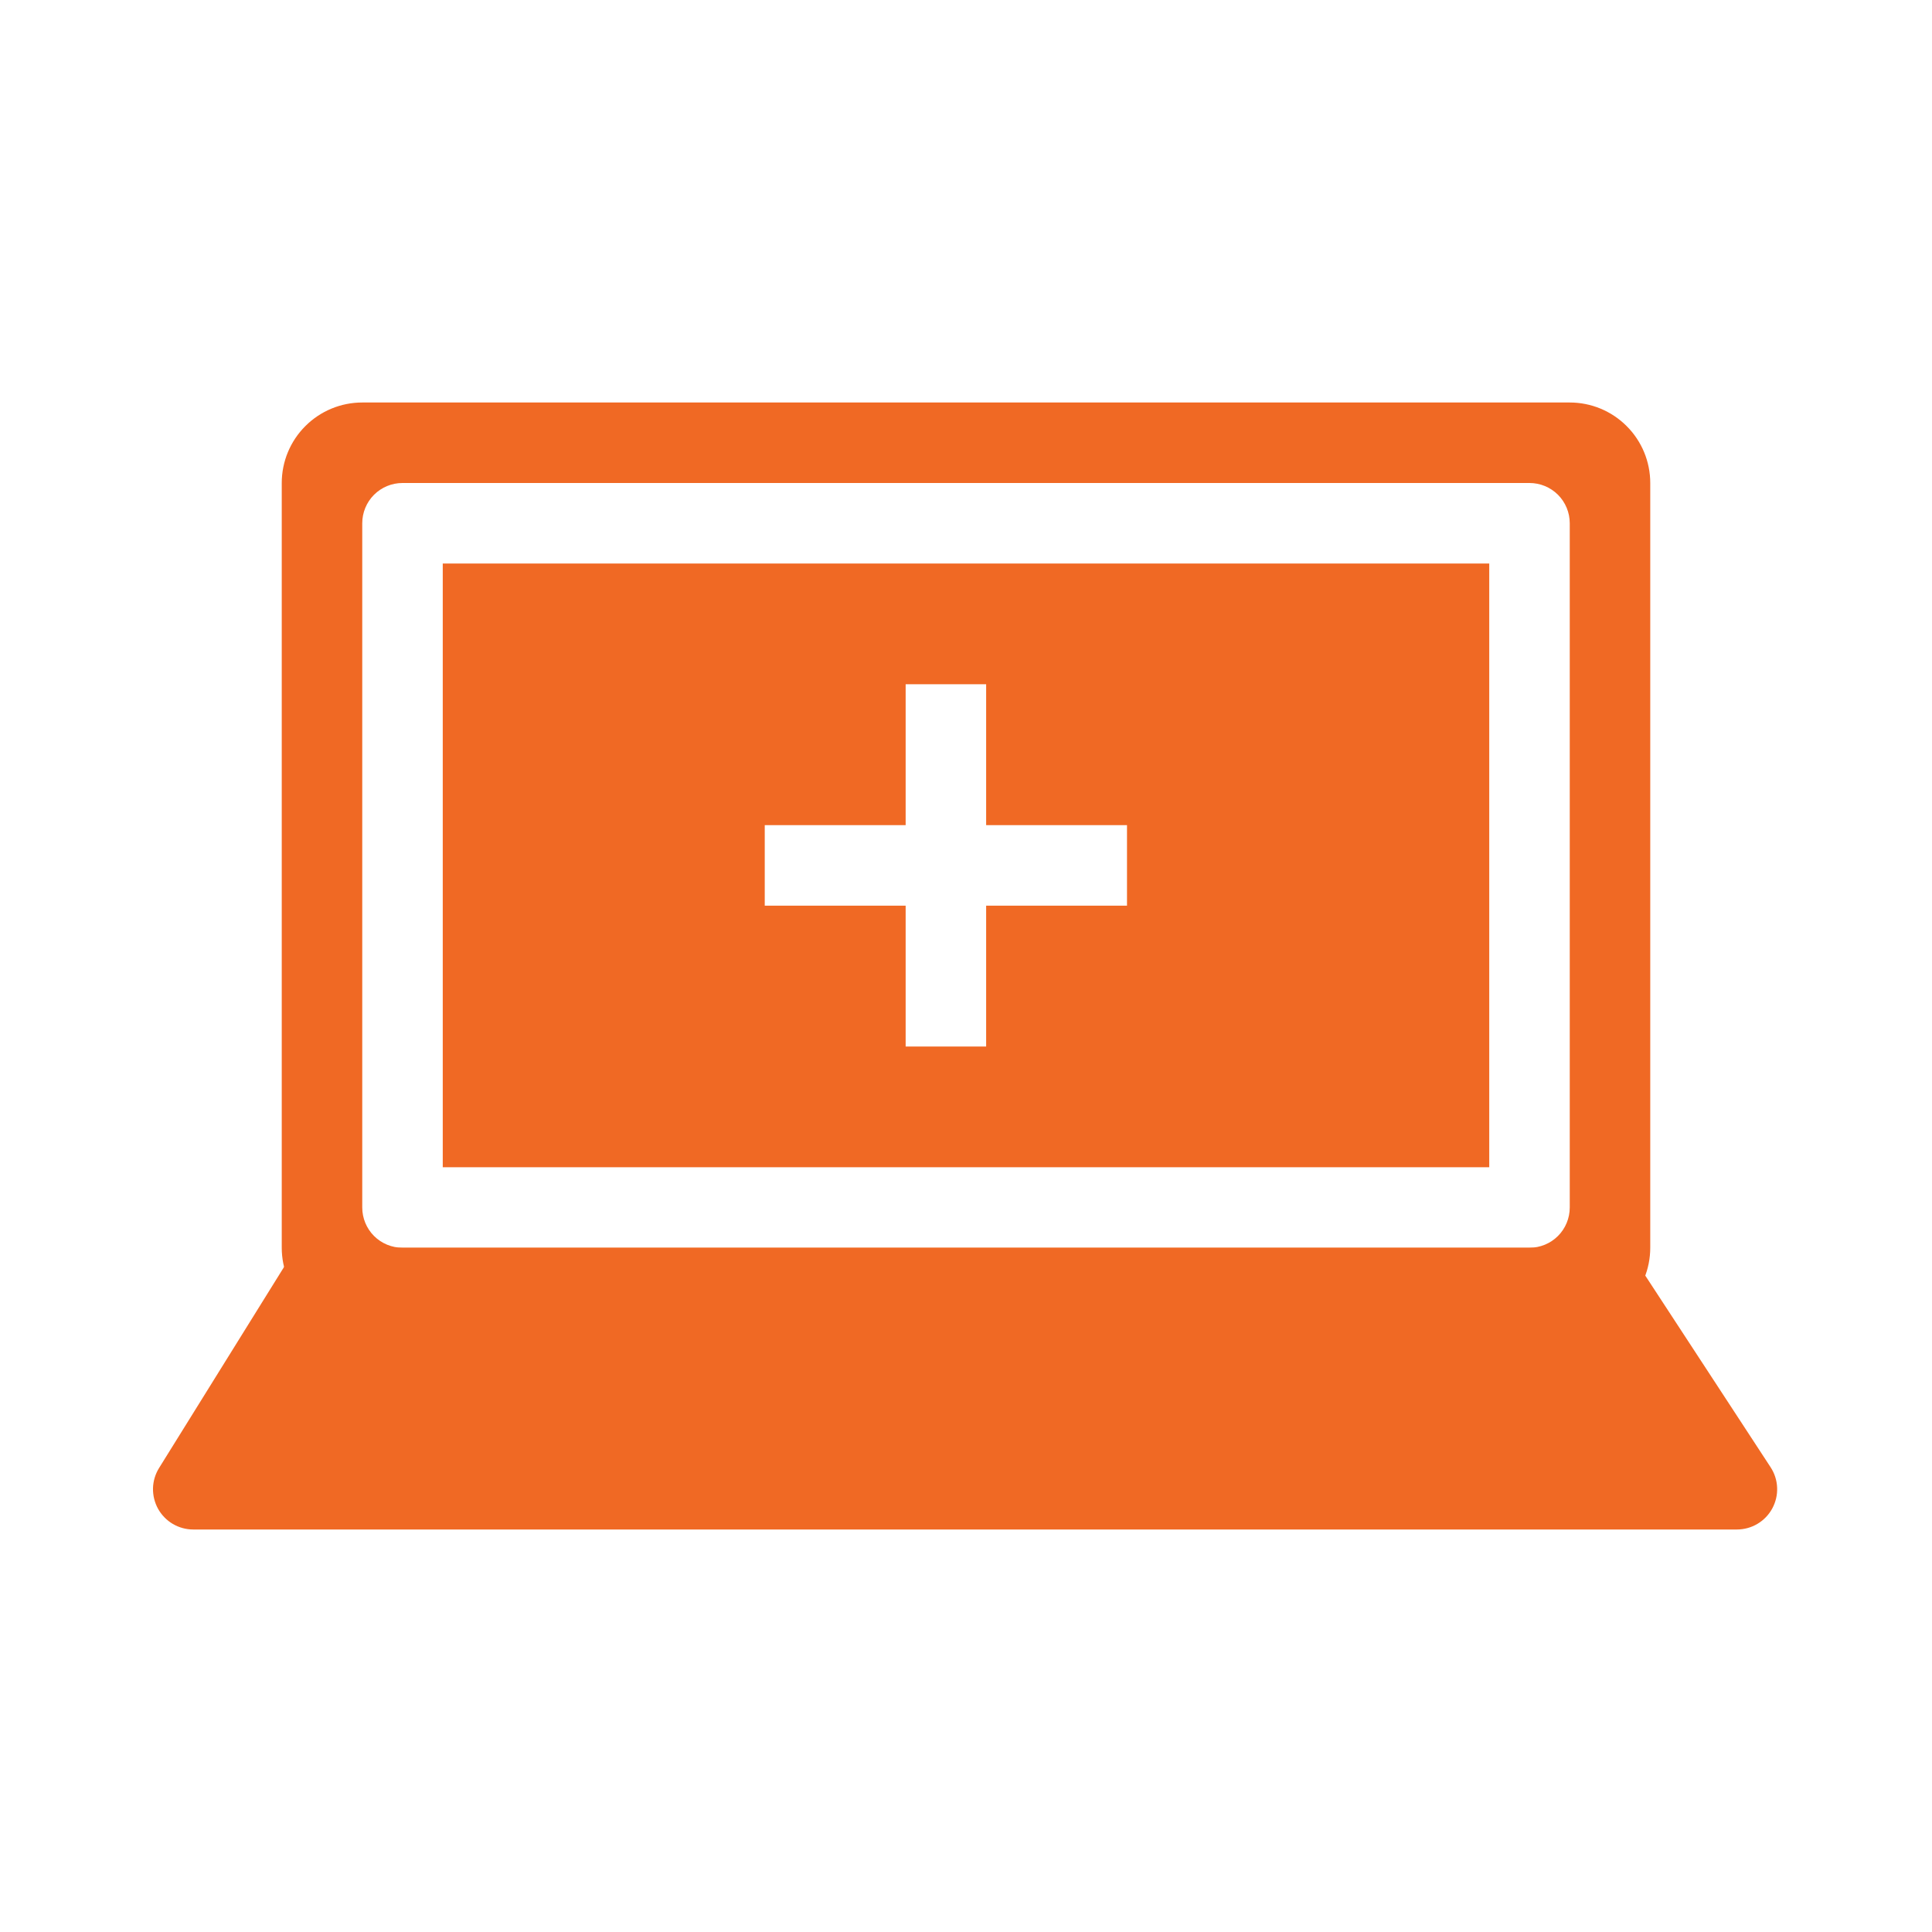 <svg width="42" height="42" viewBox="0 0 42 42" fill="none" xmlns="http://www.w3.org/2000/svg">
<path fill-rule="evenodd" clip-rule="evenodd" d="M7.875 8.75C7.411 8.75 6.966 8.934 6.638 9.263C6.309 9.591 6.125 10.036 6.125 10.5V27.125C6.125 27.589 6.309 28.034 6.638 28.362C6.966 28.691 7.411 28.875 7.875 28.875H34.125C34.589 28.875 35.034 28.691 35.362 28.362C35.691 28.034 35.875 27.589 35.875 27.125V10.5C35.875 10.036 35.691 9.591 35.362 9.263C35.034 8.934 34.589 8.75 34.125 8.75H7.875ZM19.688 14.875V17.938H16.625V19.688H19.688V22.75H21.438V19.688H24.5V17.938H21.438V14.875H19.688ZM9.625 25.375V12.25H32.375V25.375H9.625ZM7.875 11.375C7.875 11.143 7.967 10.92 8.131 10.756C8.295 10.592 8.518 10.5 8.75 10.5H33.25C33.482 10.5 33.705 10.592 33.869 10.756C34.033 10.92 34.125 11.143 34.125 11.375V26.25C34.125 26.482 34.033 26.705 33.869 26.869C33.705 27.033 33.482 27.125 33.25 27.125H8.75C8.518 27.125 8.295 27.033 8.131 26.869C7.967 26.705 7.875 26.482 7.875 26.25V11.375Z" fill="#F06924"/>
<path d="M6.178 27.538C6.257 27.412 6.367 27.307 6.497 27.235C6.627 27.163 6.773 27.125 6.922 27.125H34.898C35.043 27.125 35.186 27.161 35.314 27.23C35.442 27.3 35.551 27.4 35.63 27.521L38.491 31.896C38.578 32.029 38.627 32.181 38.633 32.339C38.64 32.497 38.603 32.653 38.528 32.792C38.453 32.931 38.341 33.047 38.206 33.127C38.07 33.208 37.915 33.25 37.757 33.25H4.201C4.045 33.25 3.892 33.208 3.757 33.129C3.623 33.05 3.512 32.936 3.436 32.8C3.361 32.664 3.323 32.51 3.326 32.353C3.33 32.198 3.376 32.045 3.458 31.913L6.178 27.538Z" fill="#F06924"/>
</svg>
